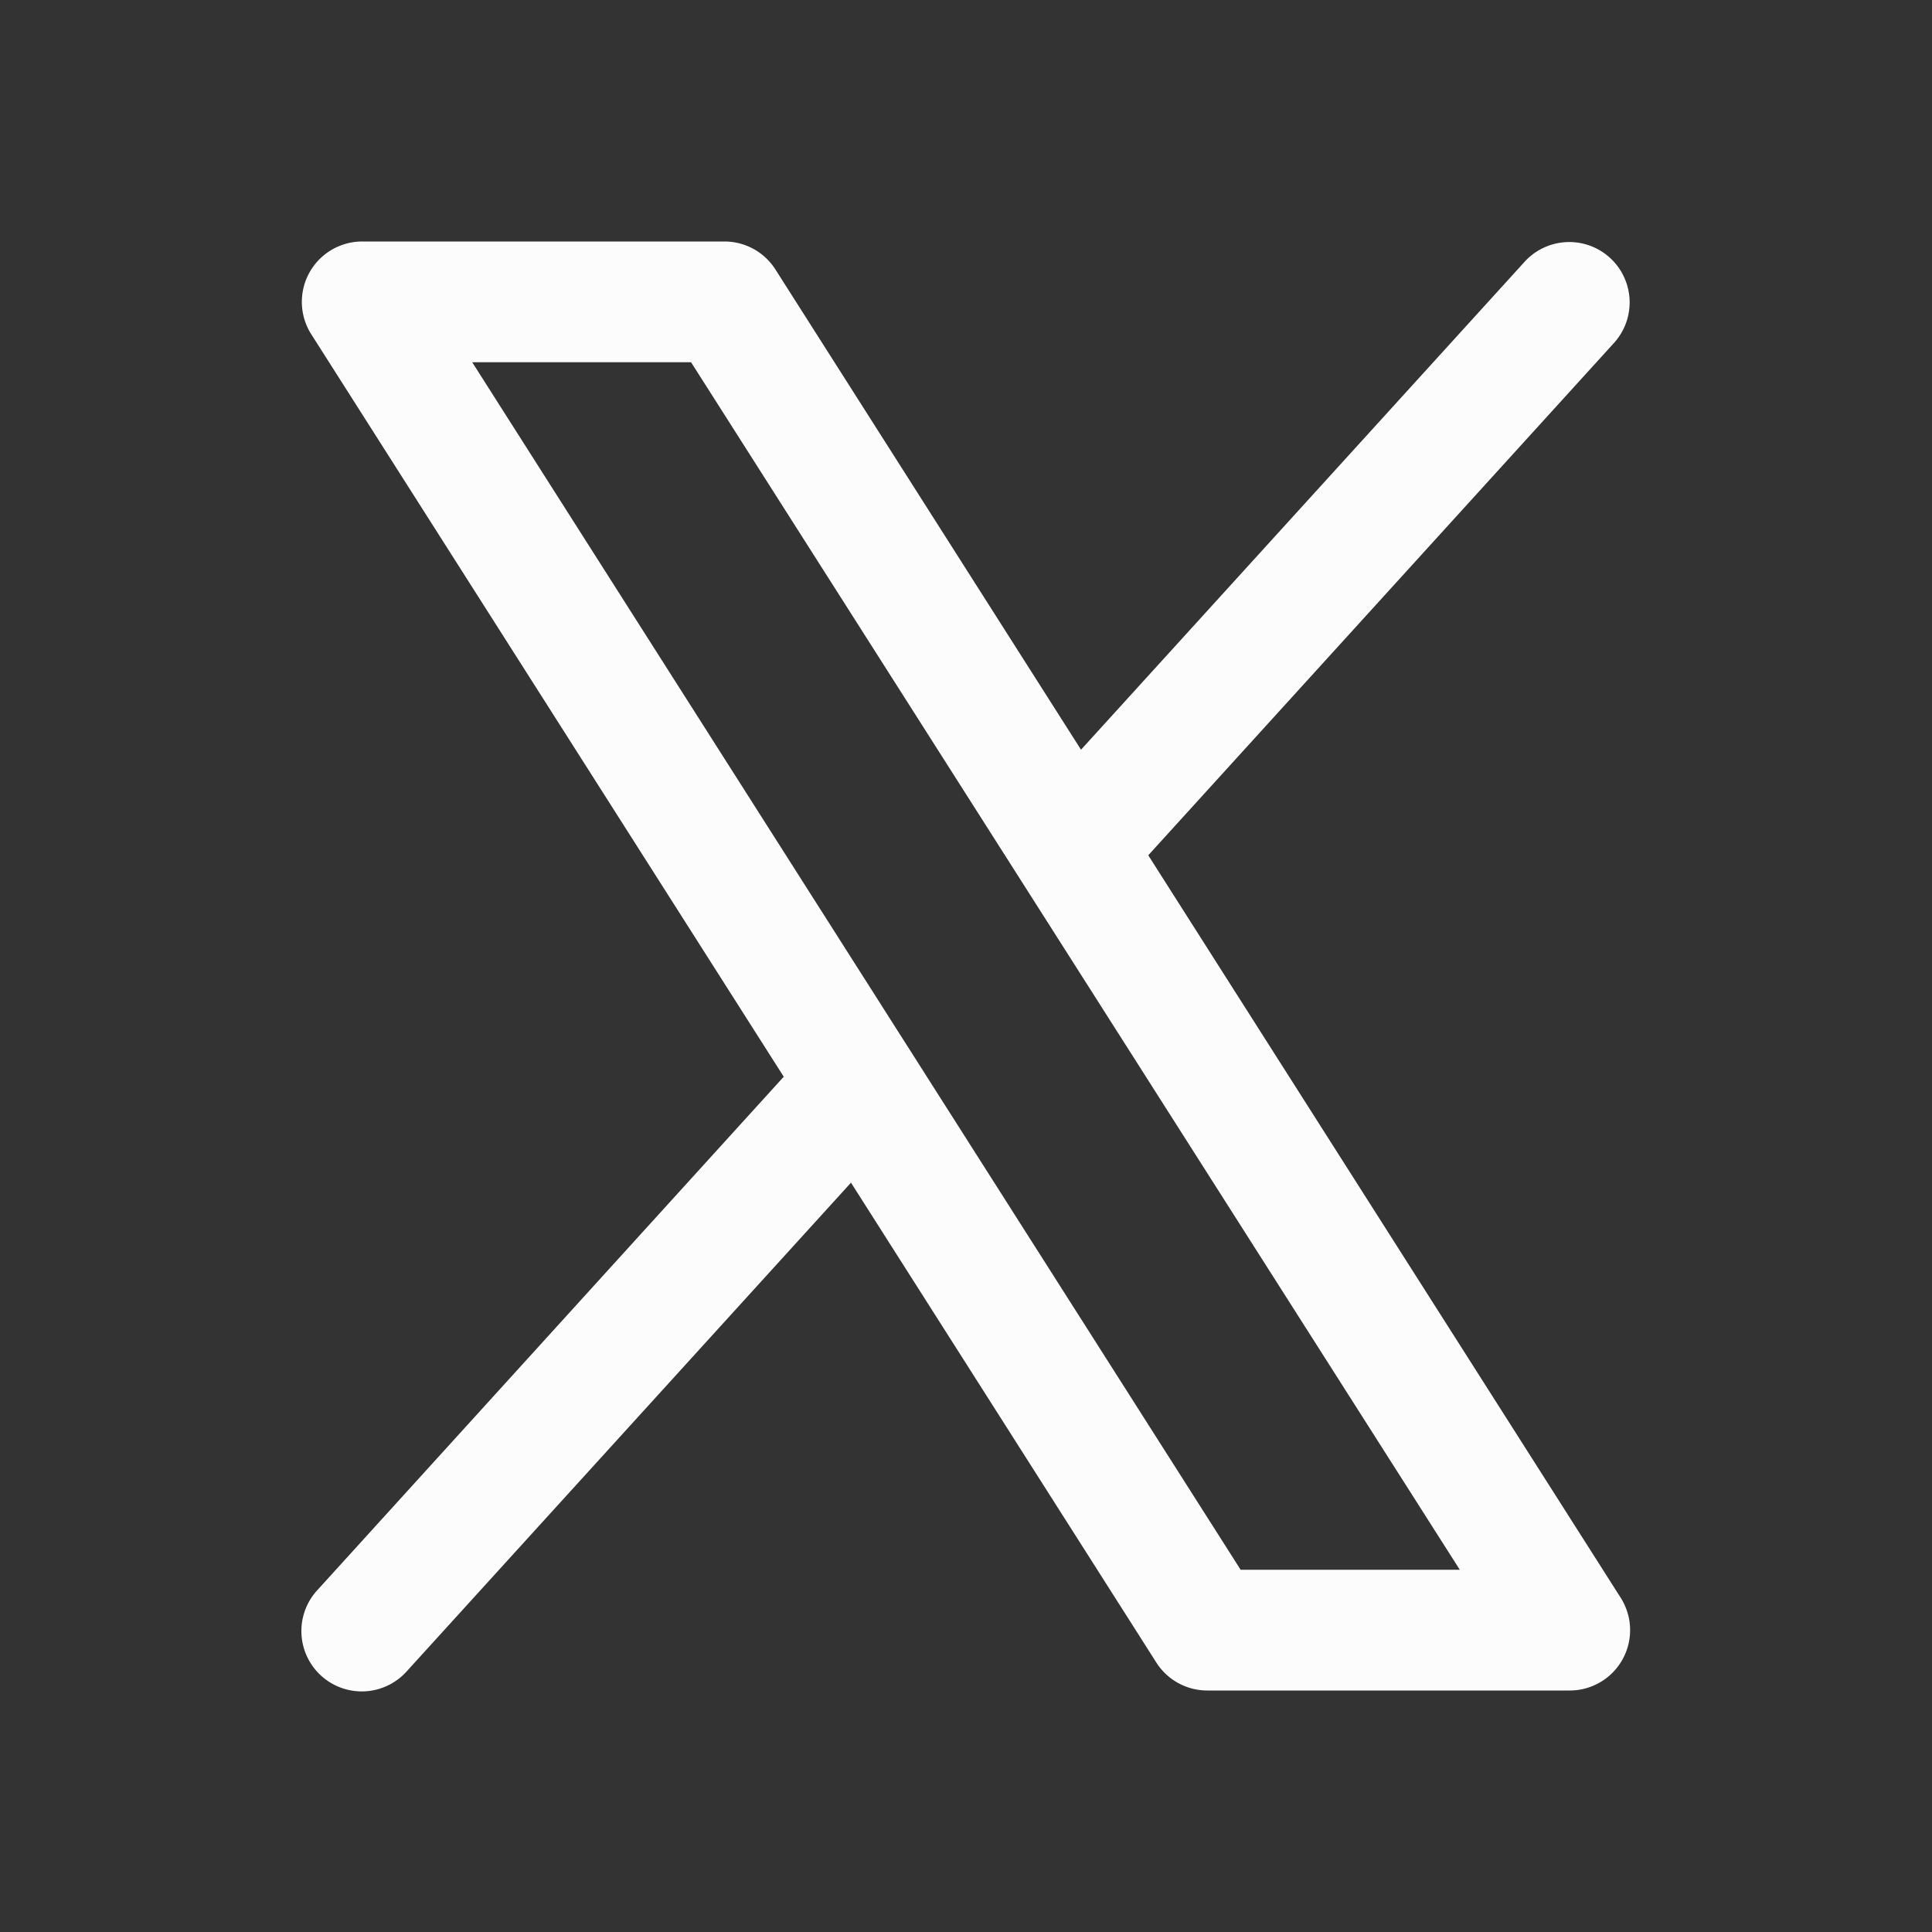 <svg xmlns="http://www.w3.org/2000/svg" width="32" height="32" fill="#fcfcfc" viewBox="0 0 256 256"><rect x="0" y="0" width="256" height="256" fill="#333333" stroke="none"/><path d="m214.75 211.71-62.6-98.38 61.77-67.95a8 8 0 0 0-11.84-10.76l-58.84 64.72-40.49-63.63A8 8 0 0 0 96 32H48a8 8 0 0 0-6.75 12.3l62.6 98.37-61.77 68a8 8 0 1 0 11.84 10.76l58.84-64.72 40.49 63.63A8 8 0 0 0 160 224h48a8 8 0 0 0 6.75-12.29ZM164.39 208 62.57 48h29l101.86 160Z"/></svg>